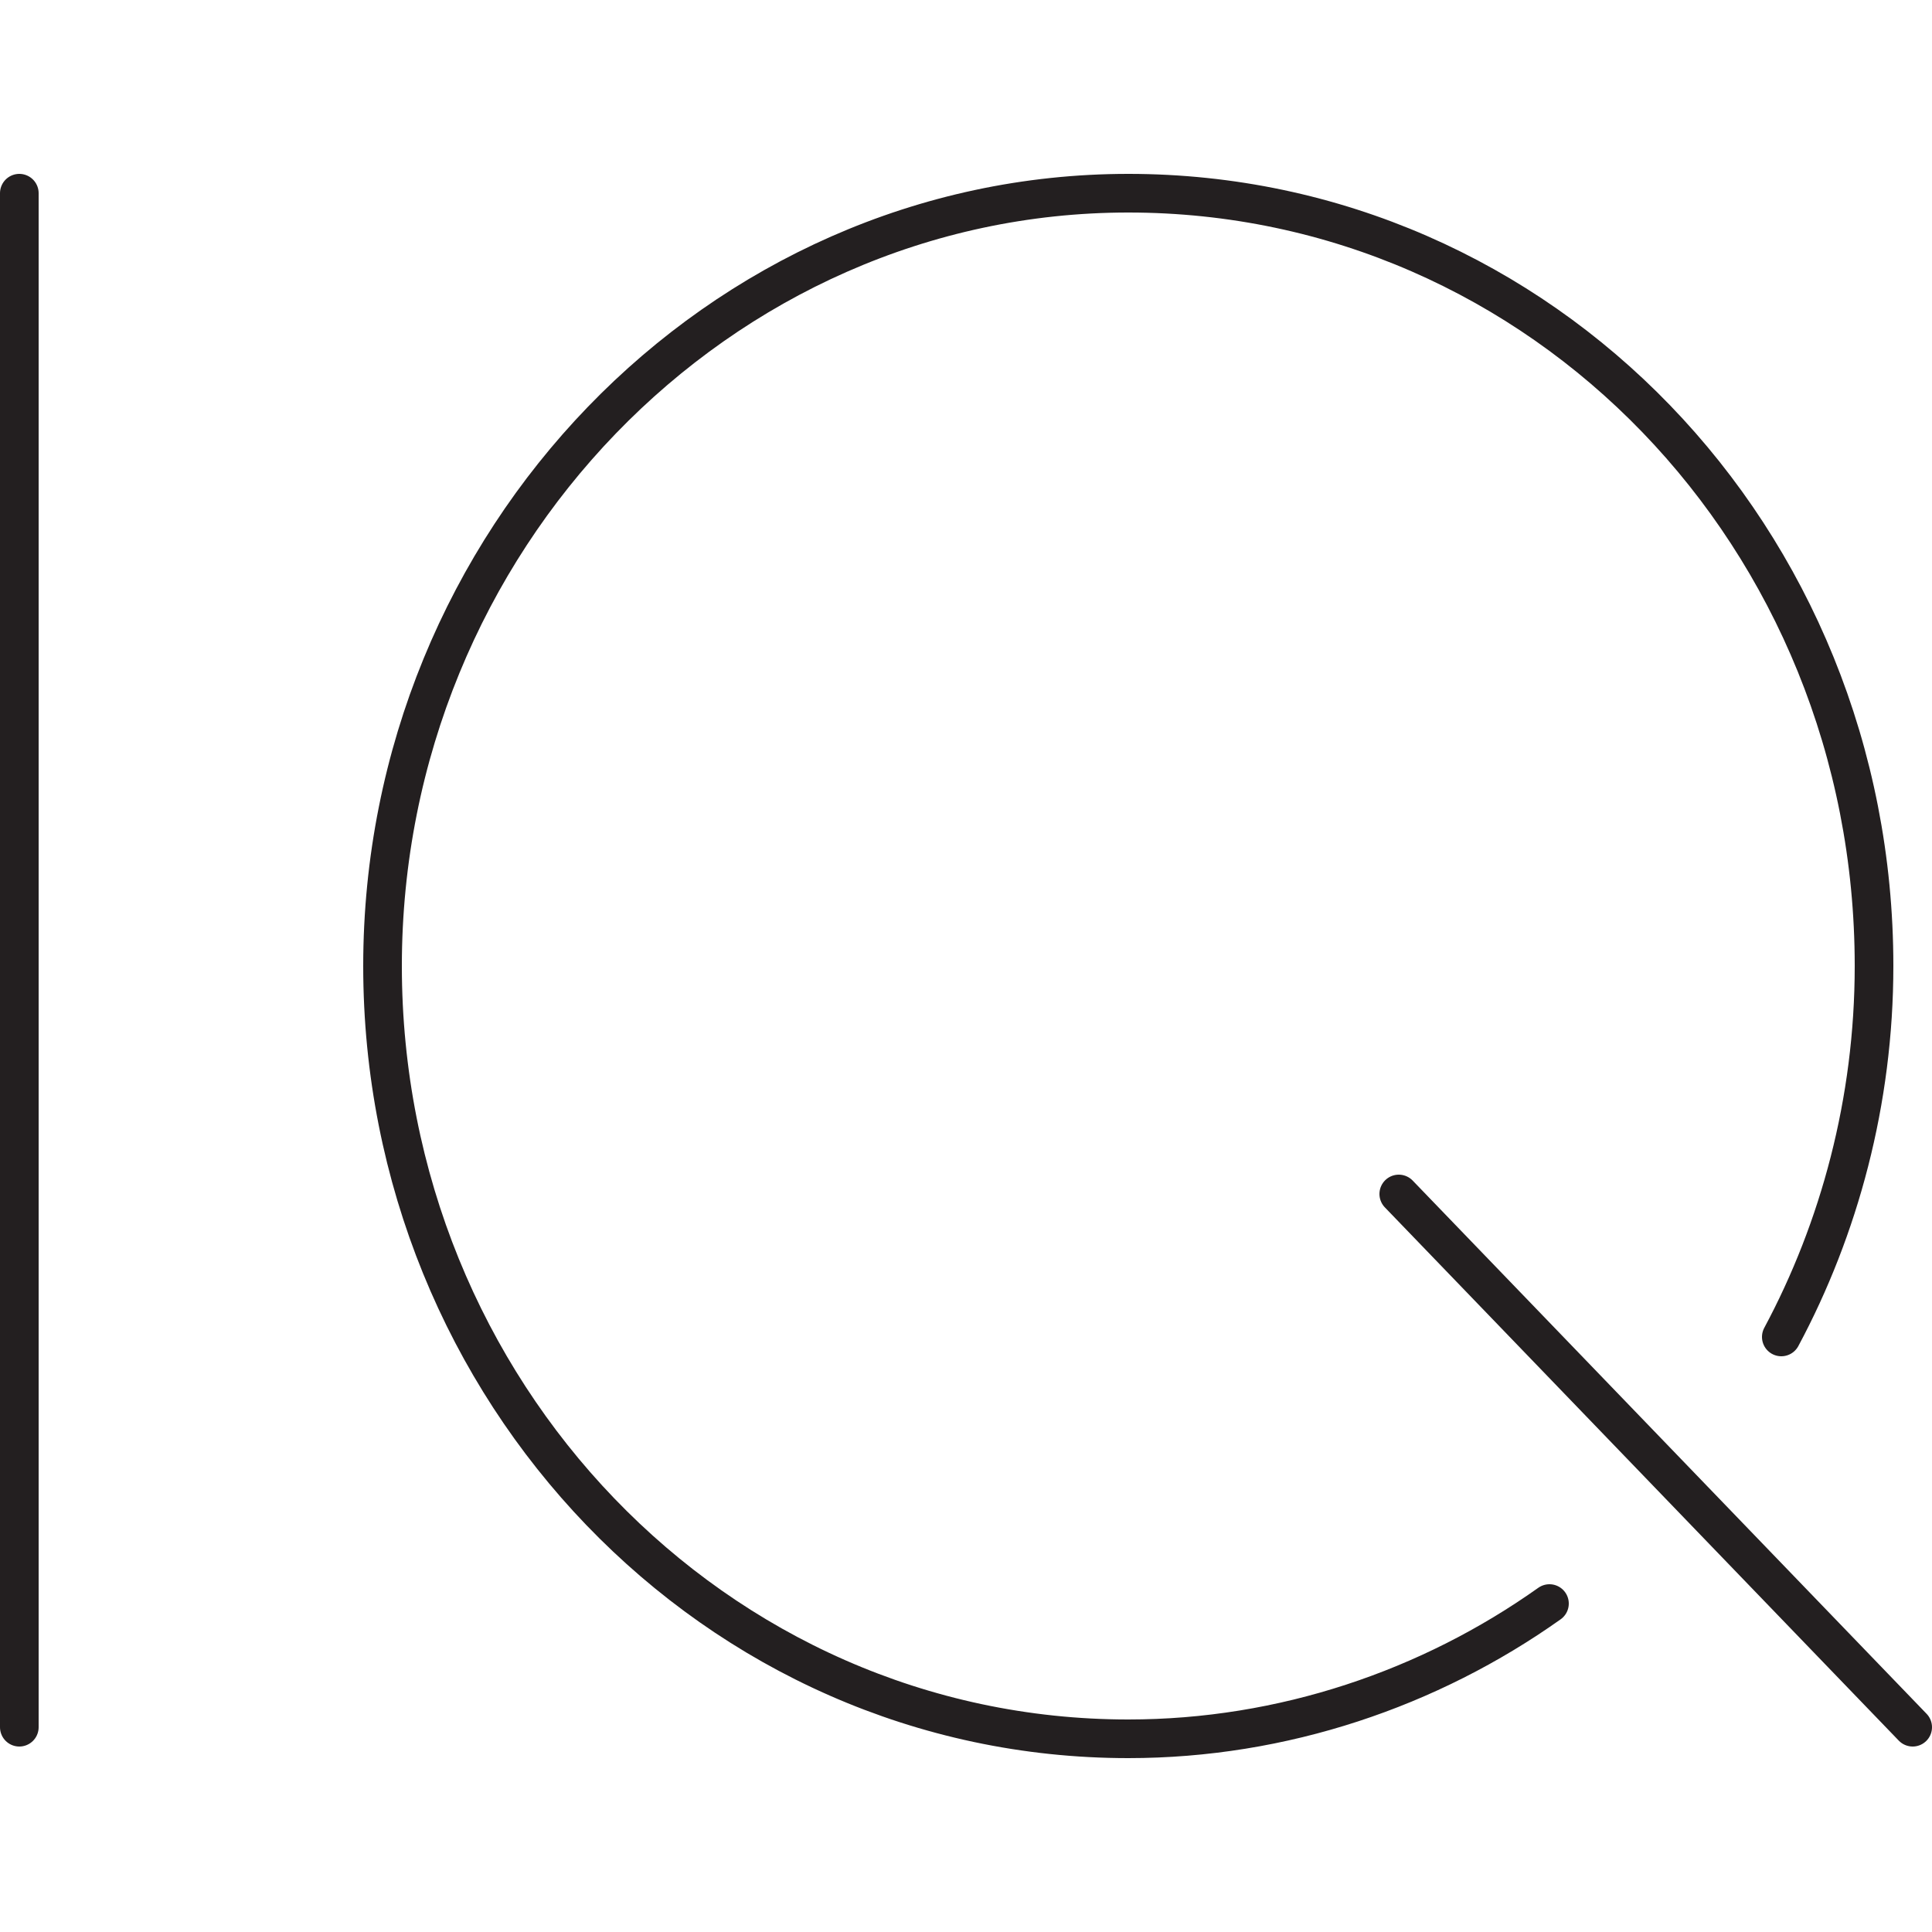 <?xml version="1.0" encoding="utf-8"?>
<!-- Generator: Adobe Illustrator 23.0.6, SVG Export Plug-In . SVG Version: 6.00 Build 0)  -->
<svg version="1.1" id="Layer_1" xmlns="http://www.w3.org/2000/svg" xmlns:xlink="http://www.w3.org/1999/xlink" x="0px" y="0px"
	 viewBox="0 0 50 50" width="50" style="enable-background:new 0 0 50 50;" xml:space="preserve">
<style type="text/css">
	.st0{fill:none;stroke:#231F20;stroke-linecap:round;stroke-linejoin:round;stroke-miterlimit:10;}
	.st1{fill:none;stroke:#231F20;stroke-linejoin:round;stroke-miterlimit:10;}
	.st2{fill:none;stroke:#231F20;stroke-linecap:round;stroke-miterlimit:10;}
	.st3{fill:none;stroke:#231F20;stroke-linecap:round;stroke-linejoin:round;}
	.st4{fill:none;stroke:#231F20;stroke-linecap:round;}
</style>
<g>
	<path class="st2" d="M36.2,30.9l13.3,13.8 M46.1,34.6c1.5-2.8,2.4-6.1,2.4-9.6c0-11.1-8.6-20-19.3-20c-10.6,0-19.3,9-19.3,20
		s8.6,20,19.3,20c4,0,7.8-1.3,10.9-3.5 M0.5,5v39.7"/>
</g>
</svg>
